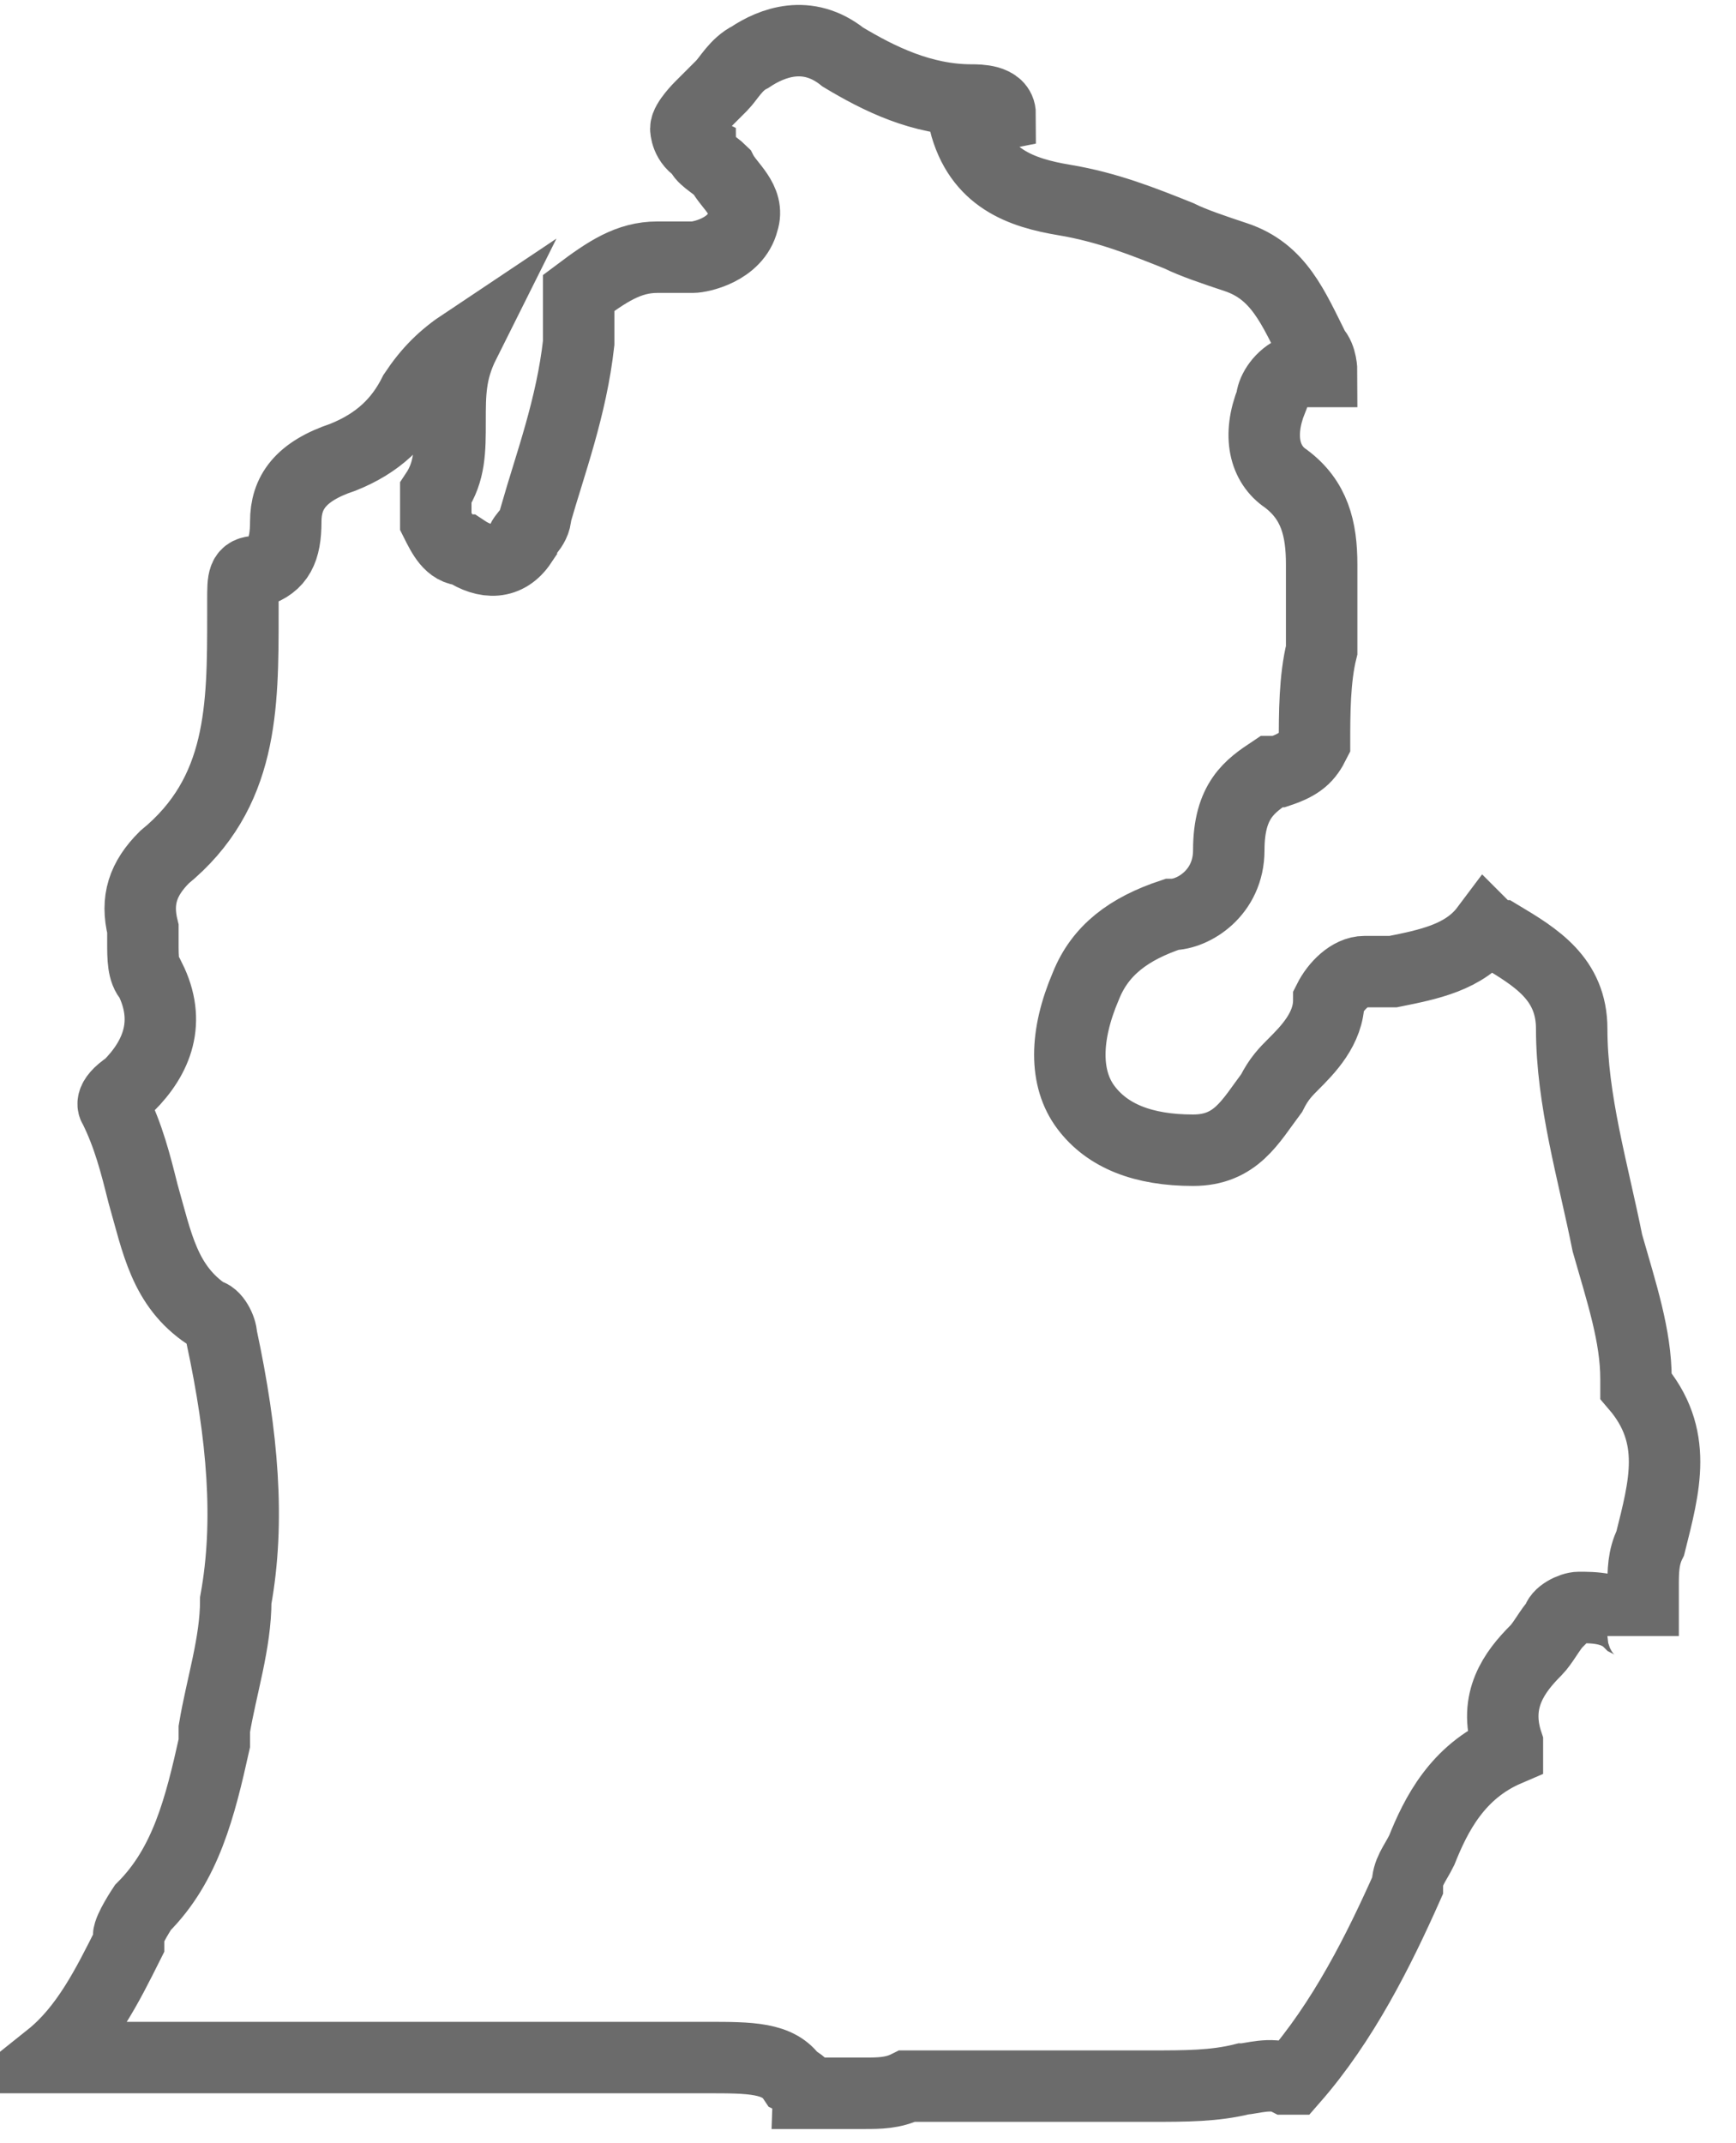 <?xml version="1.0" encoding="UTF-8"?>
<svg id="Layer_1" xmlns="http://www.w3.org/2000/svg" version="1.1" viewBox="0 0 24.3 30">
  <!-- Generator: Adobe Illustrator 29.1.0, SVG Export Plug-In . SVG Version: 2.1.0 Build 142)  -->
  <defs>
    <style>
      .st0 {
        fill: none;
        stroke: #6b6b6b;
      }
    </style>
  </defs>
  <path class="st0" d="M14,1.6c0-.2-.3-.2-.4-.2-.7,0-1.3-.3-1.8-.6-.5-.4-1-.2-1.3,0-.2.1-.3.3-.4.4,0,0-.2.2-.3.3,0,0-.2.2-.2.3,0,0,0,.2.2.3h0c0,.1.2.2.3.3h0c.1.2.4.4.3.7-.1.4-.6.5-.7.5-.1,0-.2,0-.3,0,0,0-.1,0-.2,0-.4,0-.7.2-1.1.5,0,0,0,.1,0,.3,0,.1,0,.2,0,.4-.1.9-.4,1.7-.6,2.4,0,.2-.2.3-.2.4h0c-.2.3-.5.3-.8.1-.2,0-.3-.2-.4-.4,0,0,0-.2,0-.4.2-.3.2-.6.2-1,0-.4,0-.7.2-1.1-.3.2-.5.4-.7.7-.2.4-.5.7-1,.9-.6.2-.8.5-.8.9,0,.4-.1.6-.4.7-.2,0-.2.1-.2.4,0,0,0,.1,0,.2h0c0,1.3,0,2.5-1.1,3.4-.3.3-.4.6-.3,1,0,0,0,.2,0,.2,0,.2,0,.4.1.5.3.6.1,1.1-.3,1.5-.3.2-.2.3-.2.3.2.4.3.8.4,1.2.2.7.3,1.3.9,1.7.1,0,.2.2.2.3h0c.3,1.4.4,2.6.2,3.7,0,.6-.2,1.2-.3,1.8v.2c-.2.9-.4,1.7-1,2.3,0,0-.2.3-.2.4,0,0,0,0,0,.1-.3.6-.6,1.2-1.1,1.6,0,0,0,0,0,0,0,0,.2,0,.3,0,1.3,0,2.5,0,3.8,0,1.7,0,3.4,0,5.1,0,.6,0,1,0,1.2.3,0,0,0,0,0,0,0,0,0,0,0,0,0,0,.2.1.2.2.2,0,.5,0,.8,0,.2,0,.4,0,.6-.1,0,0,0,0,.1,0,.5,0,1.1,0,1.6,0,.3,0,.6,0,.9,0,.3,0,.6,0,.8,0,.5,0,.9,0,1.3-.1.1,0,.4-.1.6,0,0,0,0,0,.1,0,.7-.8,1.2-1.8,1.6-2.7,0-.2.1-.3.2-.5.2-.5.5-1.1,1.2-1.4,0,0,0,0,0,0,0,0,0,0,0-.1-.2-.6.1-1,.4-1.3.1-.1.2-.3.3-.4,0-.1.2-.2.3-.2.2,0,.5,0,.7.2,0,0,.2.1.2.2,0,0,0-.2,0-.3,0,0,0-.1,0-.2,0,0,0-.1,0-.2,0-.2,0-.4.1-.6.2-.8.4-1.5-.2-2.2,0,0,0,0,0-.1,0-.6-.2-1.2-.4-1.9-.2-1-.5-2-.5-3,0-.7-.5-1-1-1.3,0,0-.1,0-.2-.1,0,0,0,0,0,0-.3.4-.8.5-1.3.6-.1,0-.3,0-.4,0-.2,0-.4.2-.5.4,0,.4-.3.7-.5.9-.1.1-.2.2-.3.4-.3.4-.5.8-1.1.8-.7,0-1.2-.2-1.5-.6-.3-.4-.3-1,0-1.7.2-.5.6-.8,1.2-1,.3,0,.8-.3.8-.9,0-.7.3-.9.6-1.1,0,0,0,0,.1,0,.3-.1.4-.2.5-.4,0-.4,0-.9.1-1.3,0-.4,0-.8,0-1.2,0-.5-.1-.9-.5-1.2-.3-.2-.4-.6-.2-1.1,0-.1.1-.3.3-.4.1,0,.2,0,.4,0,0,0,0-.2-.1-.3-.3-.6-.5-1.1-1.1-1.3-.3-.1-.6-.2-.8-.3-.5-.2-1-.4-1.6-.5-.6-.1-1.2-.3-1.4-1.1Z"/>
</svg>